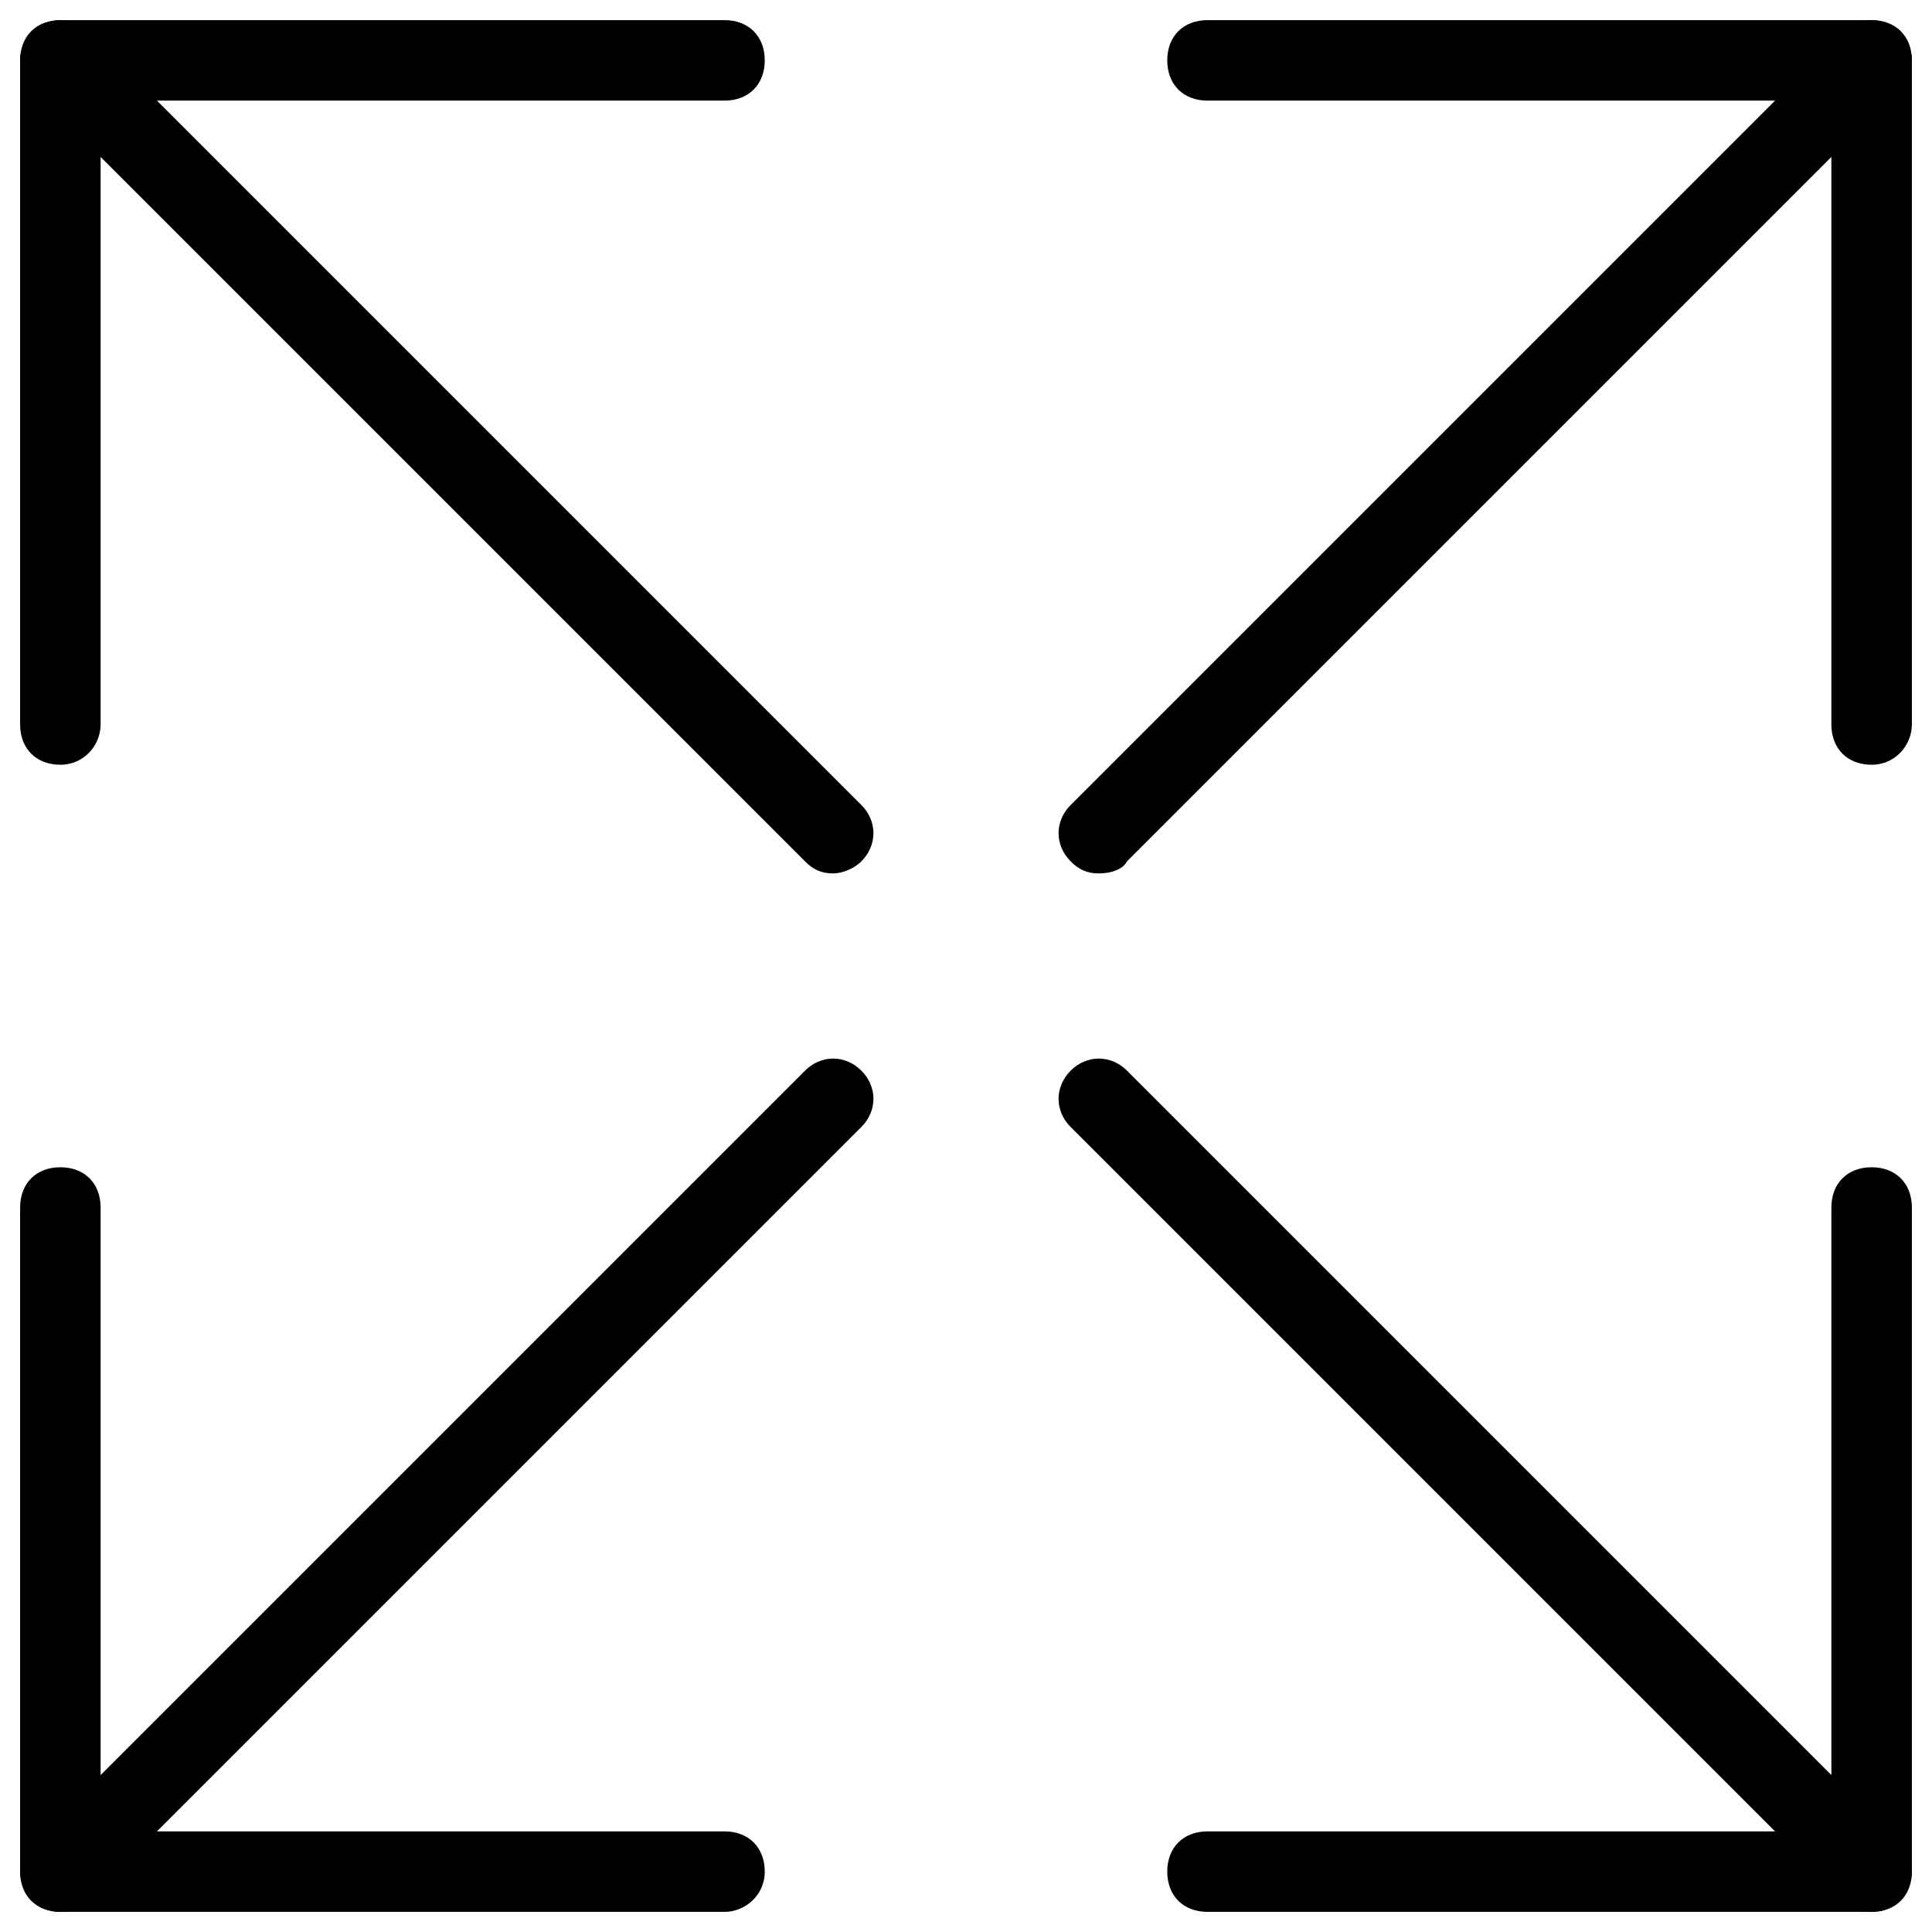 <?xml version="1.0" encoding="UTF-8"?> <svg xmlns="http://www.w3.org/2000/svg" id="Layer_1" height="512" viewBox="0 0 48 48" width="512"><g><g><g><g><path d="m20.7 21.7c-.3 0-.5-.1-.7-.3l-19.2-19.2c-.4-.4-.4-1 0-1.4s1-.4 1.4 0l19.2 19.2c.4.4.4 1 0 1.4-.2.2-.5.3-.7.3z" fill="rgb(0,0,0)"></path></g><g><path d="m1.5 19c-.6 0-1-.4-1-1v-16.5c0-.6.4-1 1-1h16.5c.6 0 1 .4 1 1s-.4 1-1 1h-15.5v15.5c0 .5-.4 1-1 1z" fill="rgb(0,0,0)"></path></g></g><g><g><path d="m46.5 47.5c-.3 0-.5-.1-.7-.3l-19.2-19.2c-.4-.4-.4-1 0-1.4s1-.4 1.4 0l19.2 19.2c.4.4.4 1 0 1.4-.2.2-.4.3-.7.3z" fill="rgb(0,0,0)"></path></g><g><path d="m46.5 47.5h-16.5c-.6 0-1-.4-1-1s.4-1 1-1h15.5v-15.5c0-.6.4-1 1-1s1 .4 1 1v16.5c0 .6-.4 1-1 1z" fill="rgb(0,0,0)"></path></g></g></g><g><g><g><path d="m27.3 21.7c-.3 0-.5-.1-.7-.3-.4-.4-.4-1 0-1.4l19.2-19.2c.4-.4 1-.4 1.4 0s.4 1 0 1.4l-19.2 19.2c-.1.2-.4.3-.7.3z" fill="rgb(0,0,0)"></path></g><g><path d="m46.5 19c-.6 0-1-.4-1-1v-15.5h-15.5c-.6 0-1-.4-1-1s.4-1 1-1h16.5c.6 0 1 .4 1 1v16.5c0 .5-.4 1-1 1z" fill="rgb(0,0,0)"></path></g></g><g><g><path d="m1.5 47.5c-.3 0-.5-.1-.7-.3-.4-.4-.4-1 0-1.4l19.2-19.2c.4-.4 1-.4 1.4 0s.4 1 0 1.4l-19.2 19.2c-.2.2-.4.3-.7.3z" fill="rgb(0,0,0)"></path></g><g><path d="m18 47.5h-16.5c-.6 0-1-.4-1-1v-16.5c0-.6.4-1 1-1s1 .4 1 1v15.5h15.5c.6 0 1 .4 1 1s-.5 1-1 1z" fill="rgb(0,0,0)"></path></g></g></g></g></svg> 